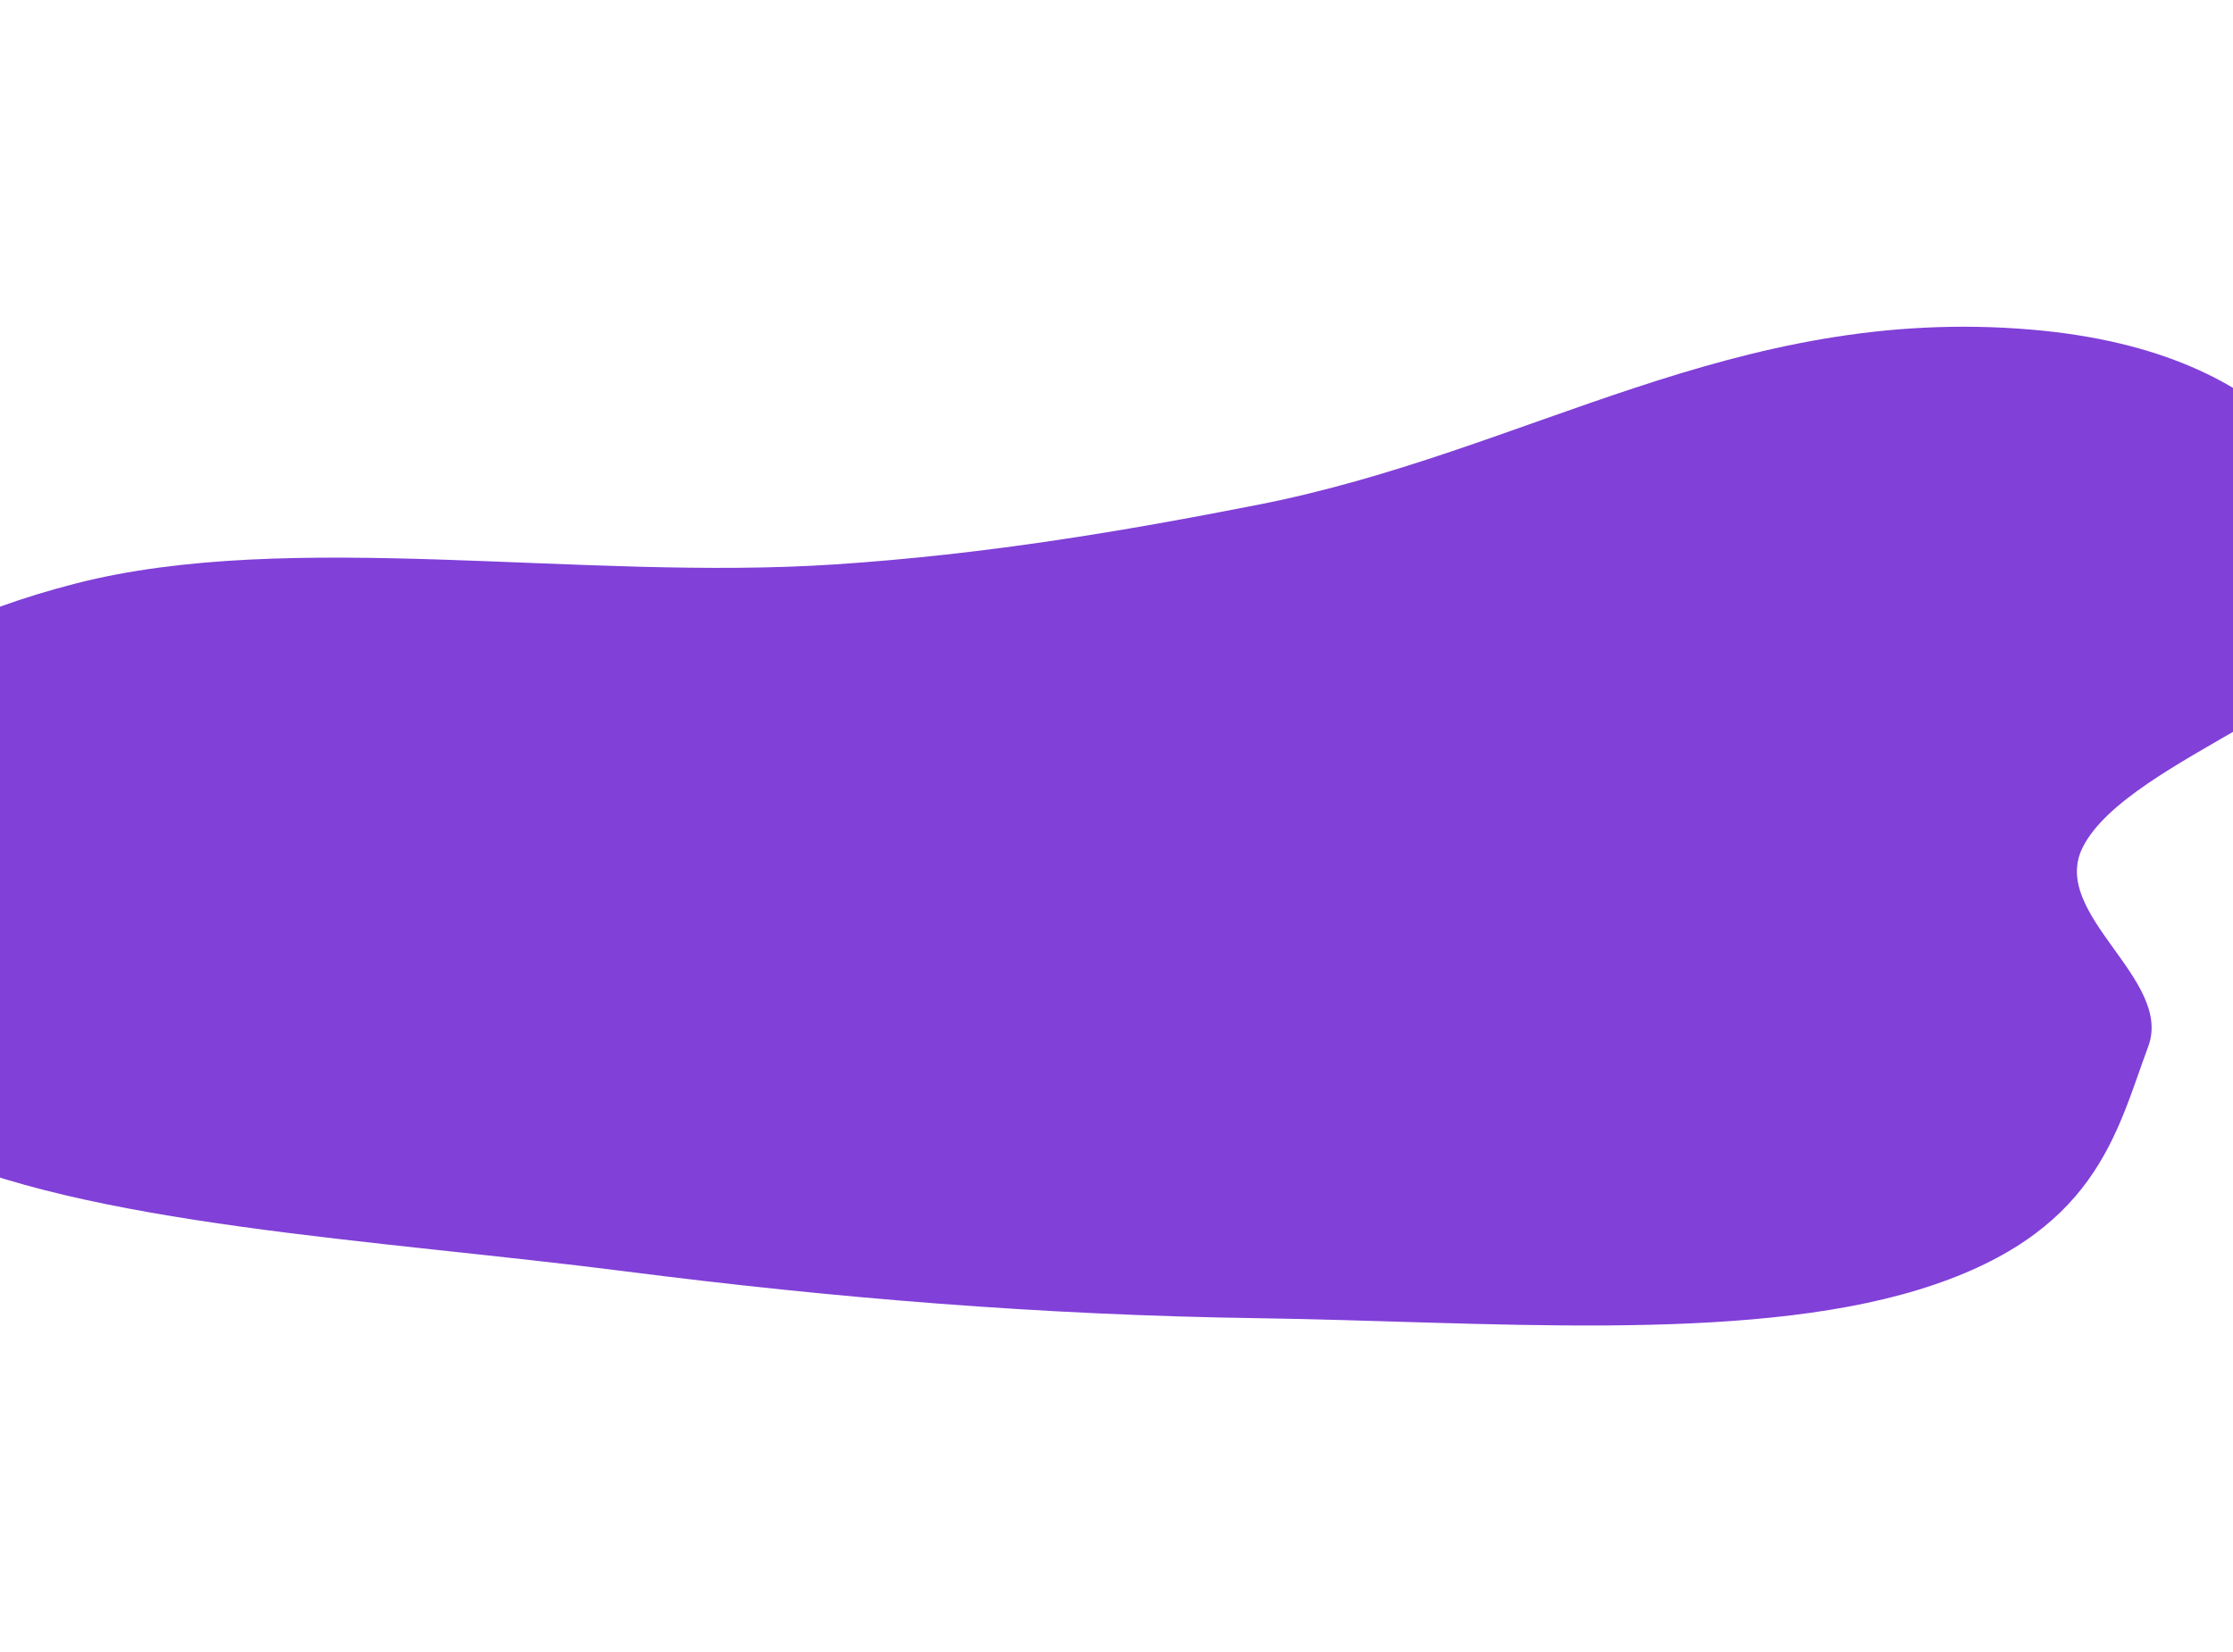 <svg xmlns="http://www.w3.org/2000/svg" width="1920" height="1421" viewBox="0 0 1920 1421" fill="none"><g filter="url(#filter0_f_645_15952)"><path fill-rule="evenodd" clip-rule="evenodd" d="M1081.91 434.064C1314.81 388.325 1491.49 261.774 1746.57 283.482C1967.27 302.264 2029.14 428.032 2037.79 515.409C2045.64 594.699 1829.31 651.038 1790.67 728.964C1762.21 786.365 1868.64 842.075 1847.15 899.927C1819.35 974.751 1802.69 1062.45 1649.36 1109.29C1497.4 1155.72 1275.39 1136.47 1081.91 1133.72C894.268 1131.04 716.323 1116.29 538.062 1093.47C323.009 1065.93 73.515 1054.15 -69.75 986.258C-216.495 916.713 -255.939 818.23 -231.073 728.964C-207.177 643.179 -120.654 549.493 65.193 501.819C250.231 454.352 499.695 499.962 718.478 485.382C847.766 476.766 964.919 457.038 1081.91 434.064Z" fill="#8140D8"></path></g><defs><filter id="filter0_f_645_15952" x="-518.1" y="0.9" width="2836.2" height="1419.2" filterUnits="userSpaceOnUse" color-interpolation-filters="sRGB"><feGaussianBlur stdDeviation="140.05"></feGaussianBlur></filter></defs></svg>